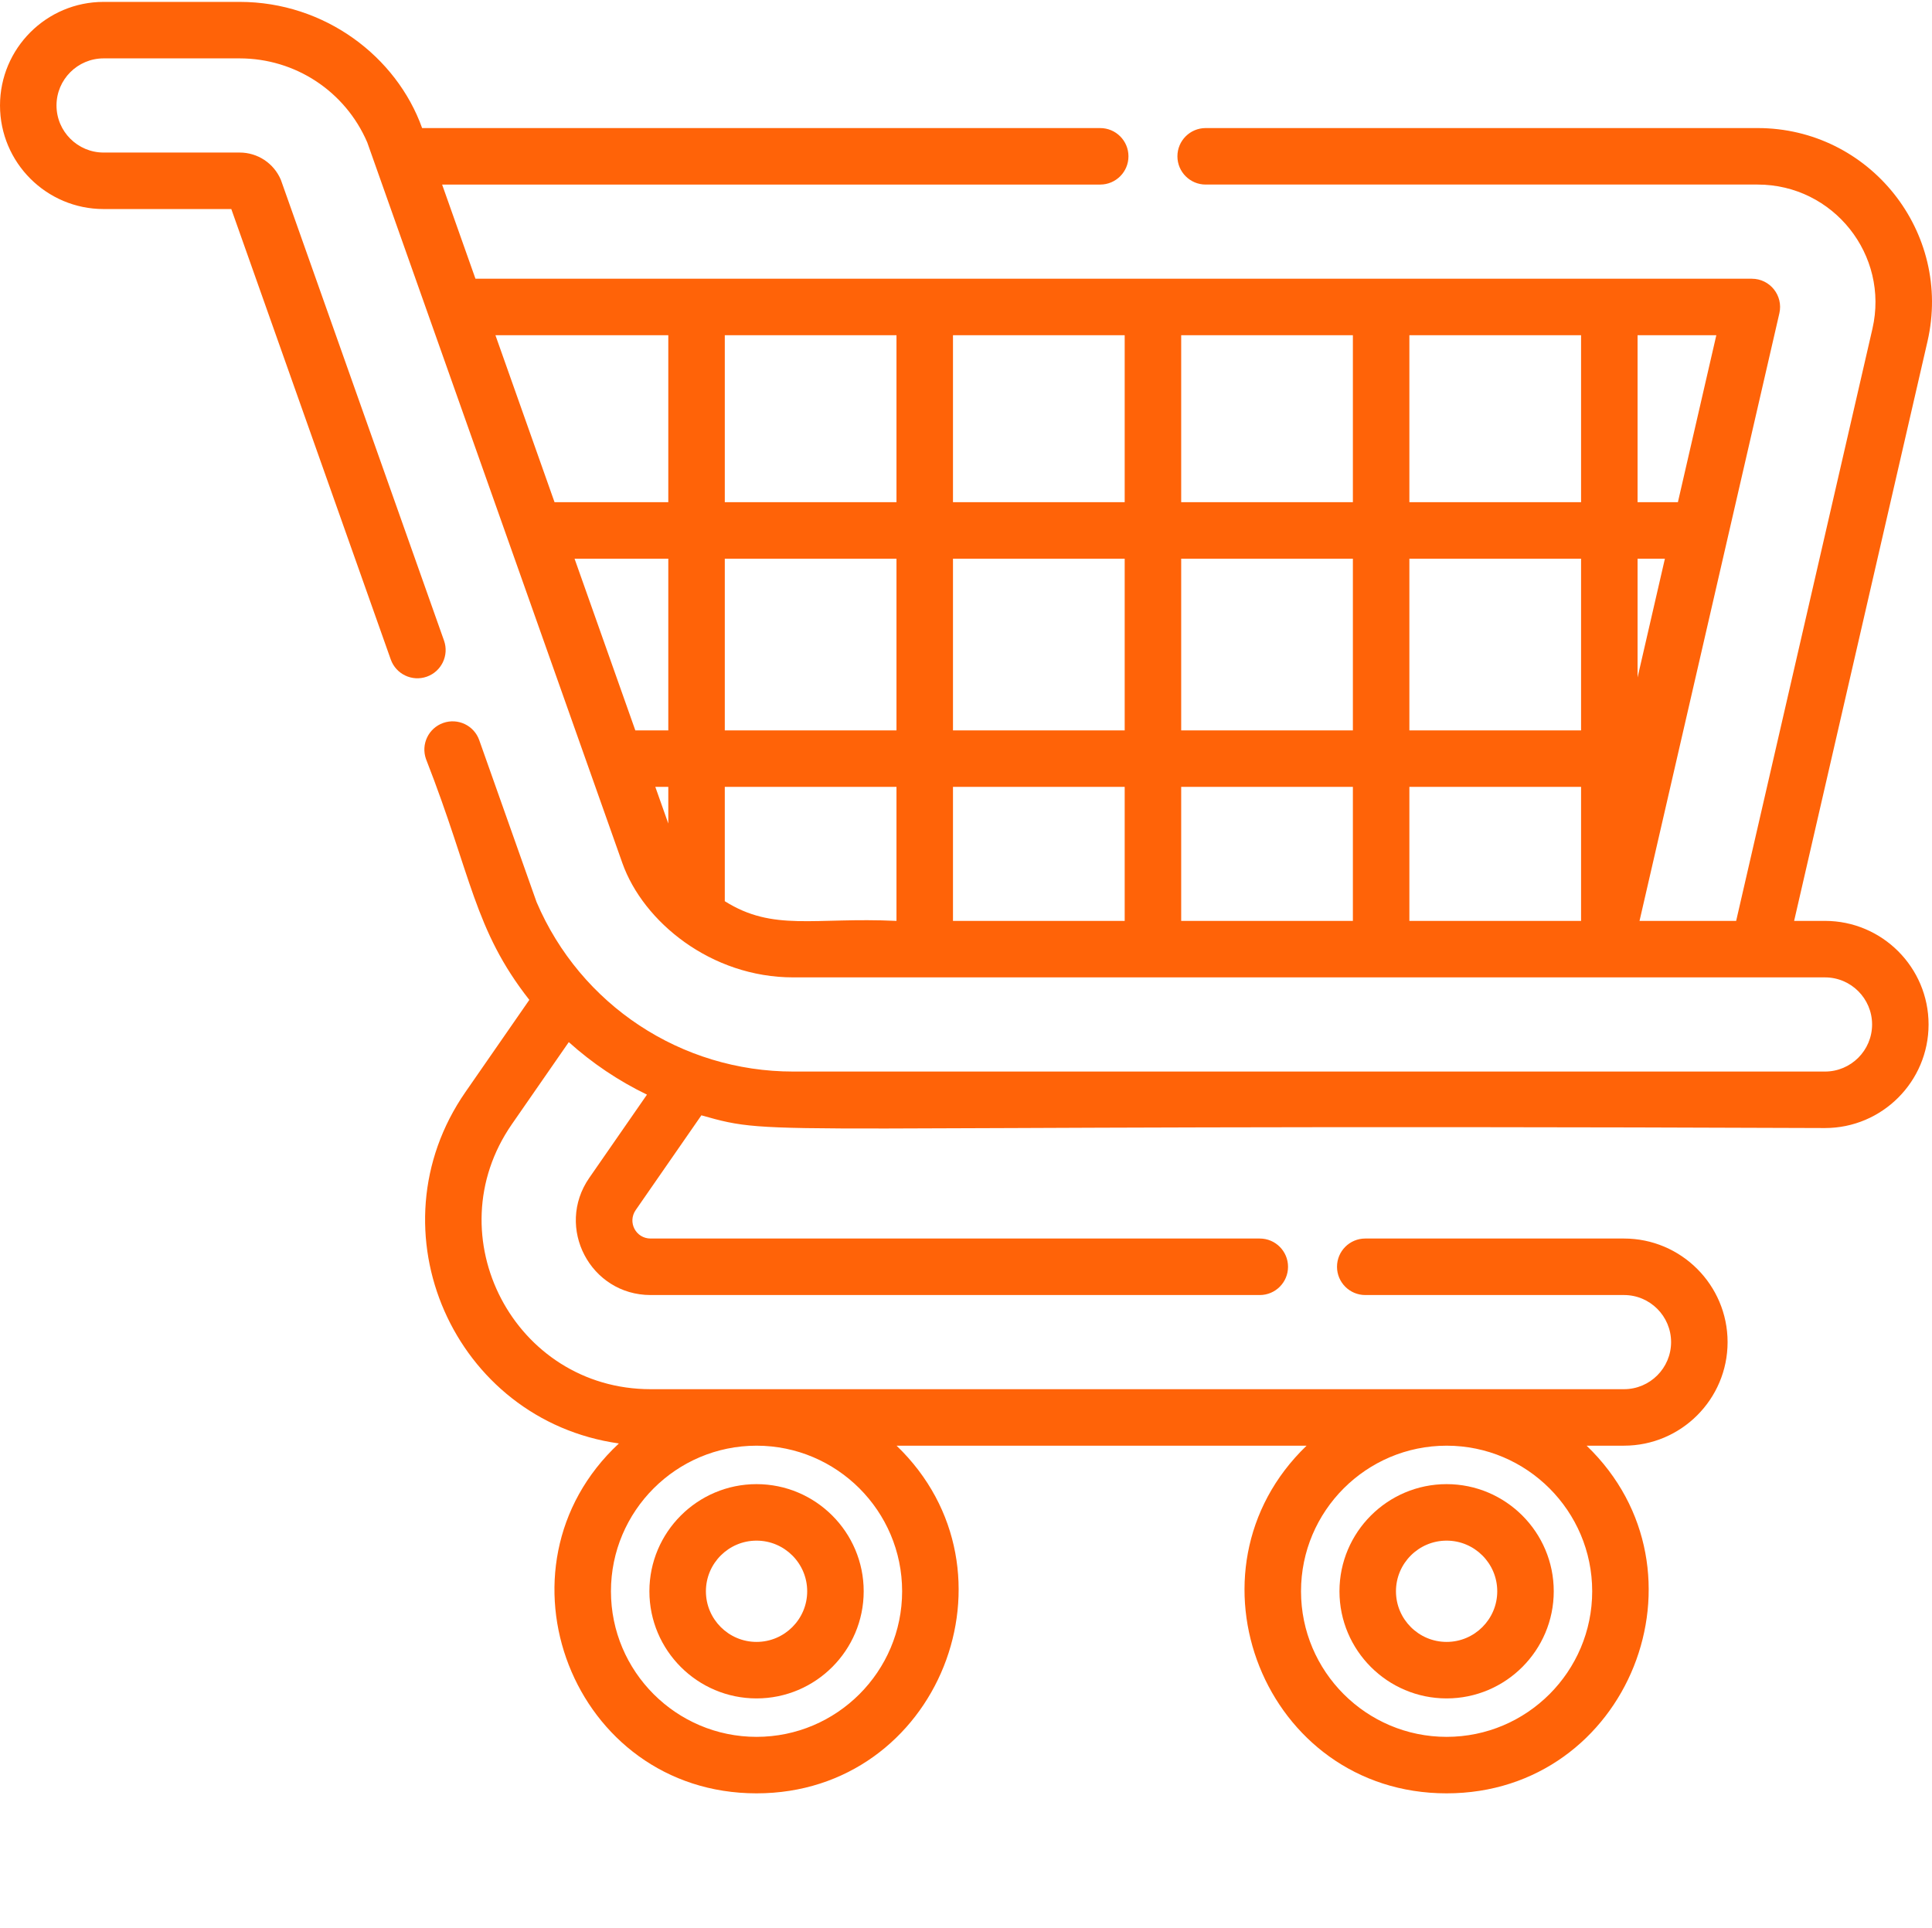<?xml version="1.0" encoding="UTF-8"?> <svg xmlns="http://www.w3.org/2000/svg" width="511.999" height="511"> <g> <title>Layer 1</title> <path d="m200.492,450.129c15.656,0 28.395,-12.738 28.395,-28.395s-12.738,-28.395 -28.395,-28.395s-28.395,12.738 -28.395,28.395s12.738,28.395 28.395,28.395zm0,-41.816c7.402,0 13.422,6.02 13.422,13.422c0,7.398 -6.02,13.418 -13.422,13.418c-7.398,0 -13.418,-6.02 -13.418,-13.418c0,-7.402 6.02,-13.422 13.418,-13.422zm0,0" id="svg_1" fill="#ff6308"></path> <path d="m383.367,450.129c15.656,0 28.391,-12.738 28.391,-28.395s-12.734,-28.395 -28.391,-28.395s-28.395,12.738 -28.395,28.395s12.738,28.395 28.395,28.395zm0,-41.816c7.398,0 13.418,6.02 13.418,13.422c0,7.398 -6.02,13.418 -13.418,13.418c-7.402,0 -13.422,-6.02 -13.422,-13.418c0,-7.402 6.02,-13.422 13.422,-13.422zm0,0" id="svg_2" fill="#ff6308"></path> <path d="m483.641,244.062l-8.18,0l35.34,-153.566c6.664,-28.945 -15.324,-56.555 -45.02,-56.555l-146.266,0c-4.137,0 -7.488,3.352 -7.488,7.484c0,4.137 3.352,7.488 7.488,7.488l146.266,0c20.094,0 34.93,18.684 30.43,38.227l-36.113,156.922l-25.609,0c3.848,-16.711 31.906,-138.641 37.059,-161.027c1.078,-4.688 -2.484,-9.164 -7.297,-9.164l-338.25,0l-8.836,-24.957l174.398,0c4.137,0 7.488,-3.352 7.488,-7.488c0,-4.133 -3.352,-7.484 -7.488,-7.484l-179.699,0c-6.754,-18.922 -25.789,-33.441 -48.352,-33.441l-36.059,0c-15.141,0 -27.453,12.312 -27.453,27.449c0,15.141 12.312,27.453 27.453,27.453l33.844,0l42.254,119.371c1.379,3.898 5.66,5.941 9.555,4.562c3.898,-1.379 5.941,-5.66 4.562,-9.559c-41.324,-116.73 -43.094,-121.766 -43.238,-122.117c-1.863,-4.391 -6.145,-7.23 -10.918,-7.23l-36.059,0c-6.883,0 -12.48,-5.598 -12.48,-12.48c0,-6.879 5.598,-12.477 12.48,-12.477l36.059,0c14.746,0 27.992,8.73 33.812,22.262c8.93,25.234 60.008,169.539 67.598,190.98c5.512,15.574 23.484,30.32 45.289,30.32l273.43,0c6.883,0 12.48,5.598 12.48,12.48c0,6.879 -5.598,12.477 -12.48,12.477l-273.43,0c-29.656,0 -56.367,-17.613 -68.02,-44.926l-15.188,-42.902c-1.379,-3.898 -5.656,-5.938 -9.555,-4.559c-3.898,1.379 -5.938,5.656 -4.559,9.555c12.156,31.059 12.672,45.086 27.387,63.84l-16.922,24.41c-25.43,36.68 -3.023,86.984 40.656,93.148c-35.352,32.945 -12.219,92.73 36.48,92.73c48.27,0 71.629,-58.93 37.109,-92.141l108.66,0c-34.496,33.188 -11.219,92.141 37.105,92.141c48.27,0 71.629,-58.93 37.105,-92.141l9.906,0c15.137,0 27.453,-12.312 27.453,-27.449s-12.316,-27.453 -27.453,-27.453l-68.566,0c-4.137,0 -7.488,3.355 -7.488,7.488s3.352,7.488 7.488,7.488l68.566,0c6.883,0 12.48,5.594 12.48,12.477c0,6.879 -5.598,12.477 -12.48,12.477l-257.949,0c-36.062,0 -57.324,-40.582 -36.77,-70.234l15.078,-21.75c6.219,5.594 13.195,10.281 20.719,13.918l-15.285,22.051c-9.117,13.148 0.277,31.062 16.262,31.062l161.426,0c4.133,0 7.484,-3.355 7.484,-7.488s-3.352,-7.488 -7.484,-7.488l-161.43,0c-3.922,0 -6.191,-4.324 -3.953,-7.555l17.398,-25.098c21.074,5.973 10.27,2.219 297.766,3.371c15.137,0 27.453,-12.312 27.453,-27.449s-12.316,-27.453 -27.453,-27.453l0,0zm-331.379,-95.992l24.844,0l0,45.5l-8.738,0l-16.105,-45.5zm39.816,0l45.5,0l0,45.5l-45.5,0l0,-45.5zm241.895,31.469l0,-31.469l7.242,0l-7.242,31.469zm-14.973,14.031l-45.5,0l0,-45.5l45.5,0l0,45.5zm-60.473,0l-45.5,0l0,-45.5l45.5,0l0,45.5zm14.973,-60.473l0,-44.254l45.5,0l0,44.254l-45.5,0zm-14.973,0l-45.5,0l0,-44.254l45.5,0l0,44.254zm-60.473,0l-45.504,0l0,-44.254l45.504,0l0,44.254zm-60.477,0l-45.5,0l0,-44.254l45.5,0l0,44.254zm14.973,14.973l45.504,0l0,45.5l-45.504,0l0,-45.5zm45.504,60.477l0,35.516l-45.504,0l0,-35.516l45.504,0zm14.973,0l45.5,0l0,35.516l-45.5,0l0,-35.516zm60.473,0l45.5,0l0,35.516l-45.5,0l0,-35.516zm71.16,-75.449l-10.688,0l0,-44.254l20.871,0l-10.184,44.254zm-267.555,-44.254l0,44.254l-30.145,0l-15.664,-44.254l45.809,0zm-3.438,119.703l3.438,0l0,9.711l-3.438,-9.711zm18.41,30.297l0,-30.297l45.5,0l0,35.516c-21.883,-1.02 -32.602,2.902 -45.5,-5.219zm229.871,182.891c0,21.273 -17.309,38.582 -38.582,38.582c-21.273,0 -38.582,-17.309 -38.582,-38.582c0,-21.277 17.309,-38.586 38.582,-38.586c21.273,0 38.582,17.309 38.582,38.586zm-182.875,0c0,21.273 -17.309,38.582 -38.582,38.582c-21.273,0 -38.582,-17.309 -38.582,-38.582c0,-21.277 17.309,-38.586 38.582,-38.586c21.273,0 38.582,17.309 38.582,38.586zm0,0" id="svg_3" fill="#ff6308"></path> </g> </svg> 